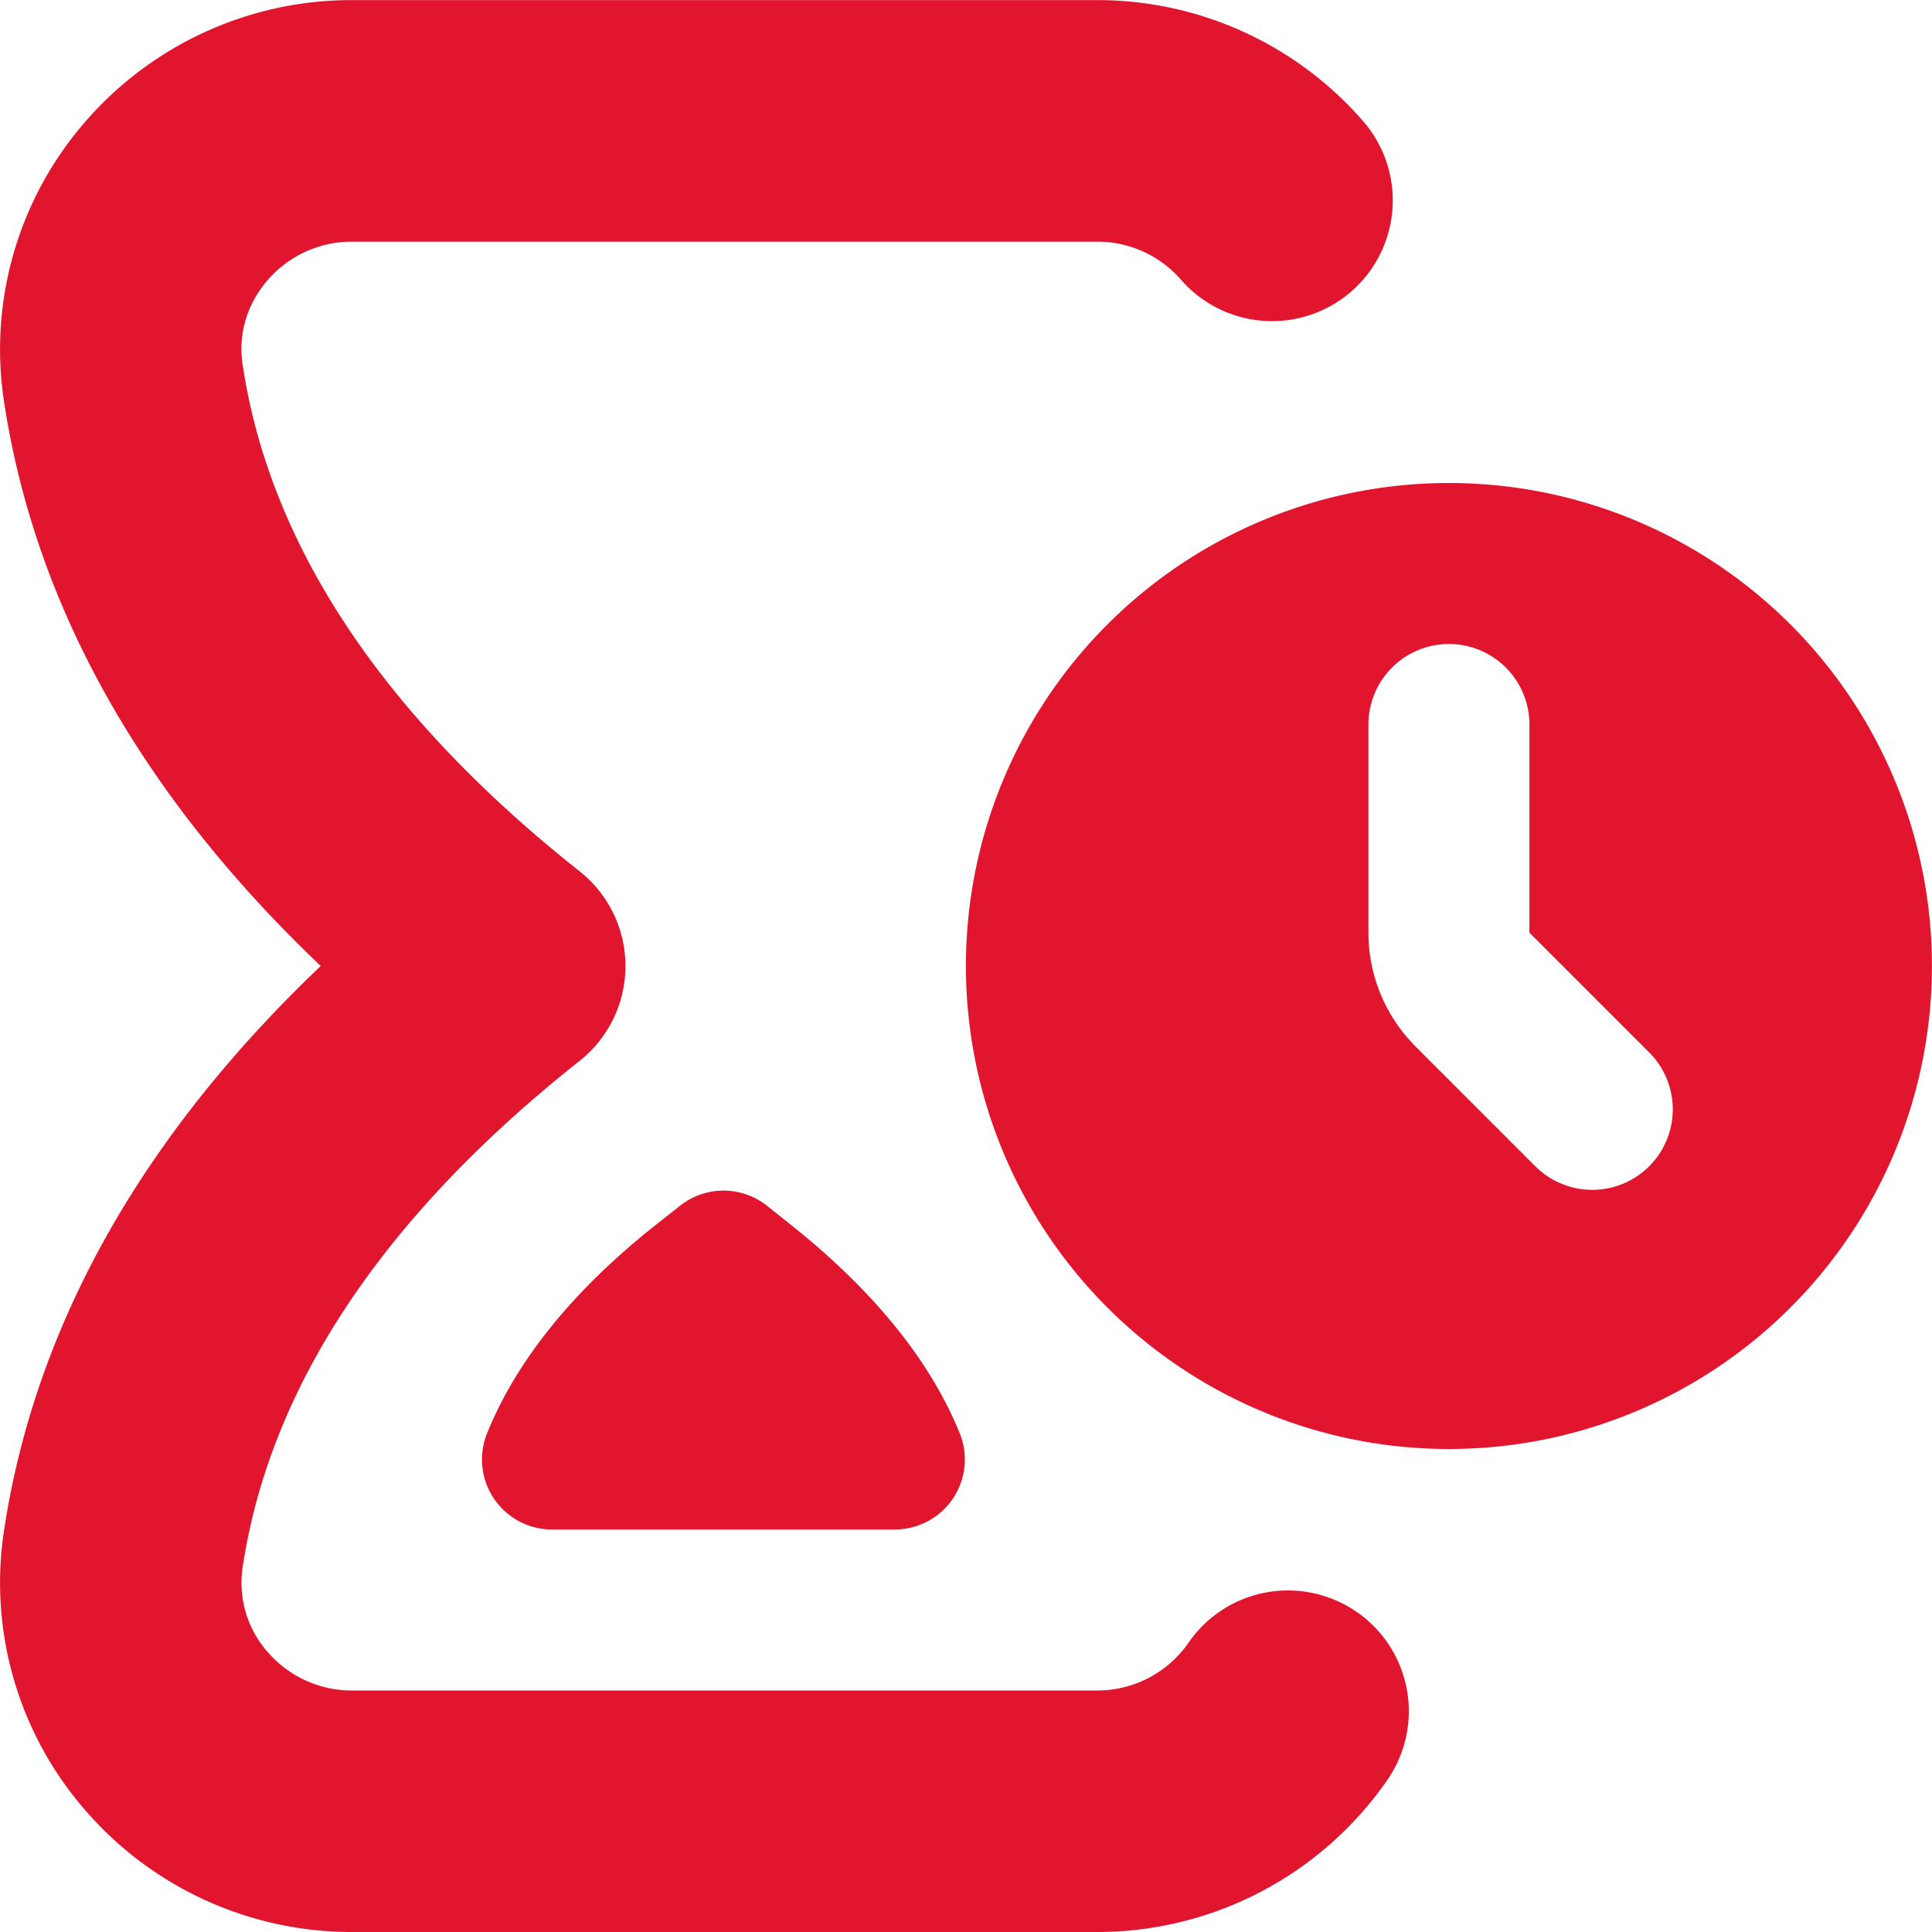 <svg xmlns="http://www.w3.org/2000/svg" version="1.1" xmlns:xlink="http://www.w3.org/1999/xlink" width="512" height="512" x="0" y="0" viewBox="0 0 24 24" style="enable-background:new 0 0 512 512" xml:space="preserve" class=""><g><path d="M11.923 17.806A.87.87 0 0 1 11.118 19H6.855a.87.87 0 0 1-.805-1.194c.367-.908 1.073-1.781 2.099-2.592l.3-.237a.87.87 0 0 1 1.08.002l.294.235c1.027.816 1.734 1.689 2.1 2.593Zm4.93 2.218a1.499 1.499 0 0 0-2.087.38 1.38 1.38 0 0 1-1.135.596H4.368c-.401 0-.782-.176-1.046-.481a1.301 1.301 0 0 1-.308-1.048c.337-2.244 1.746-4.361 4.188-6.294a1.502 1.502 0 0 0 0-2.352C4.76 8.892 3.35 6.774 3.014 4.53c-.077-.511.16-.875.308-1.047a1.38 1.38 0 0 1 1.046-.481h9.264c.4 0 .781.174 1.044.479a1.5 1.5 0 0 0 2.271-1.96 4.375 4.375 0 0 0-3.315-1.52H4.368a4.375 4.375 0 0 0-3.319 1.523A4.304 4.304 0 0 0 .048 4.975C.43 7.517 1.752 9.874 3.984 12 1.752 14.126.43 16.483.048 19.025a4.304 4.304 0 0 0 1.001 3.451A4.376 4.376 0 0 0 4.368 24h9.264a4.382 4.382 0 0 0 3.602-1.889 1.499 1.499 0 0 0-.38-2.087ZM23.999 12a6 6 0 1 1-12 0 6 6 0 0 1 12 0Zm-3.5 1.086-1.5-1.5V9a1 1 0 0 0-2 0v2.586A2 2 0 0 0 17.585 13l1.5 1.5a1 1 0 0 0 1.414-1.414Z" fill="#e1152e" opacity="1" data-original="#000000" class=""></path></g></svg>